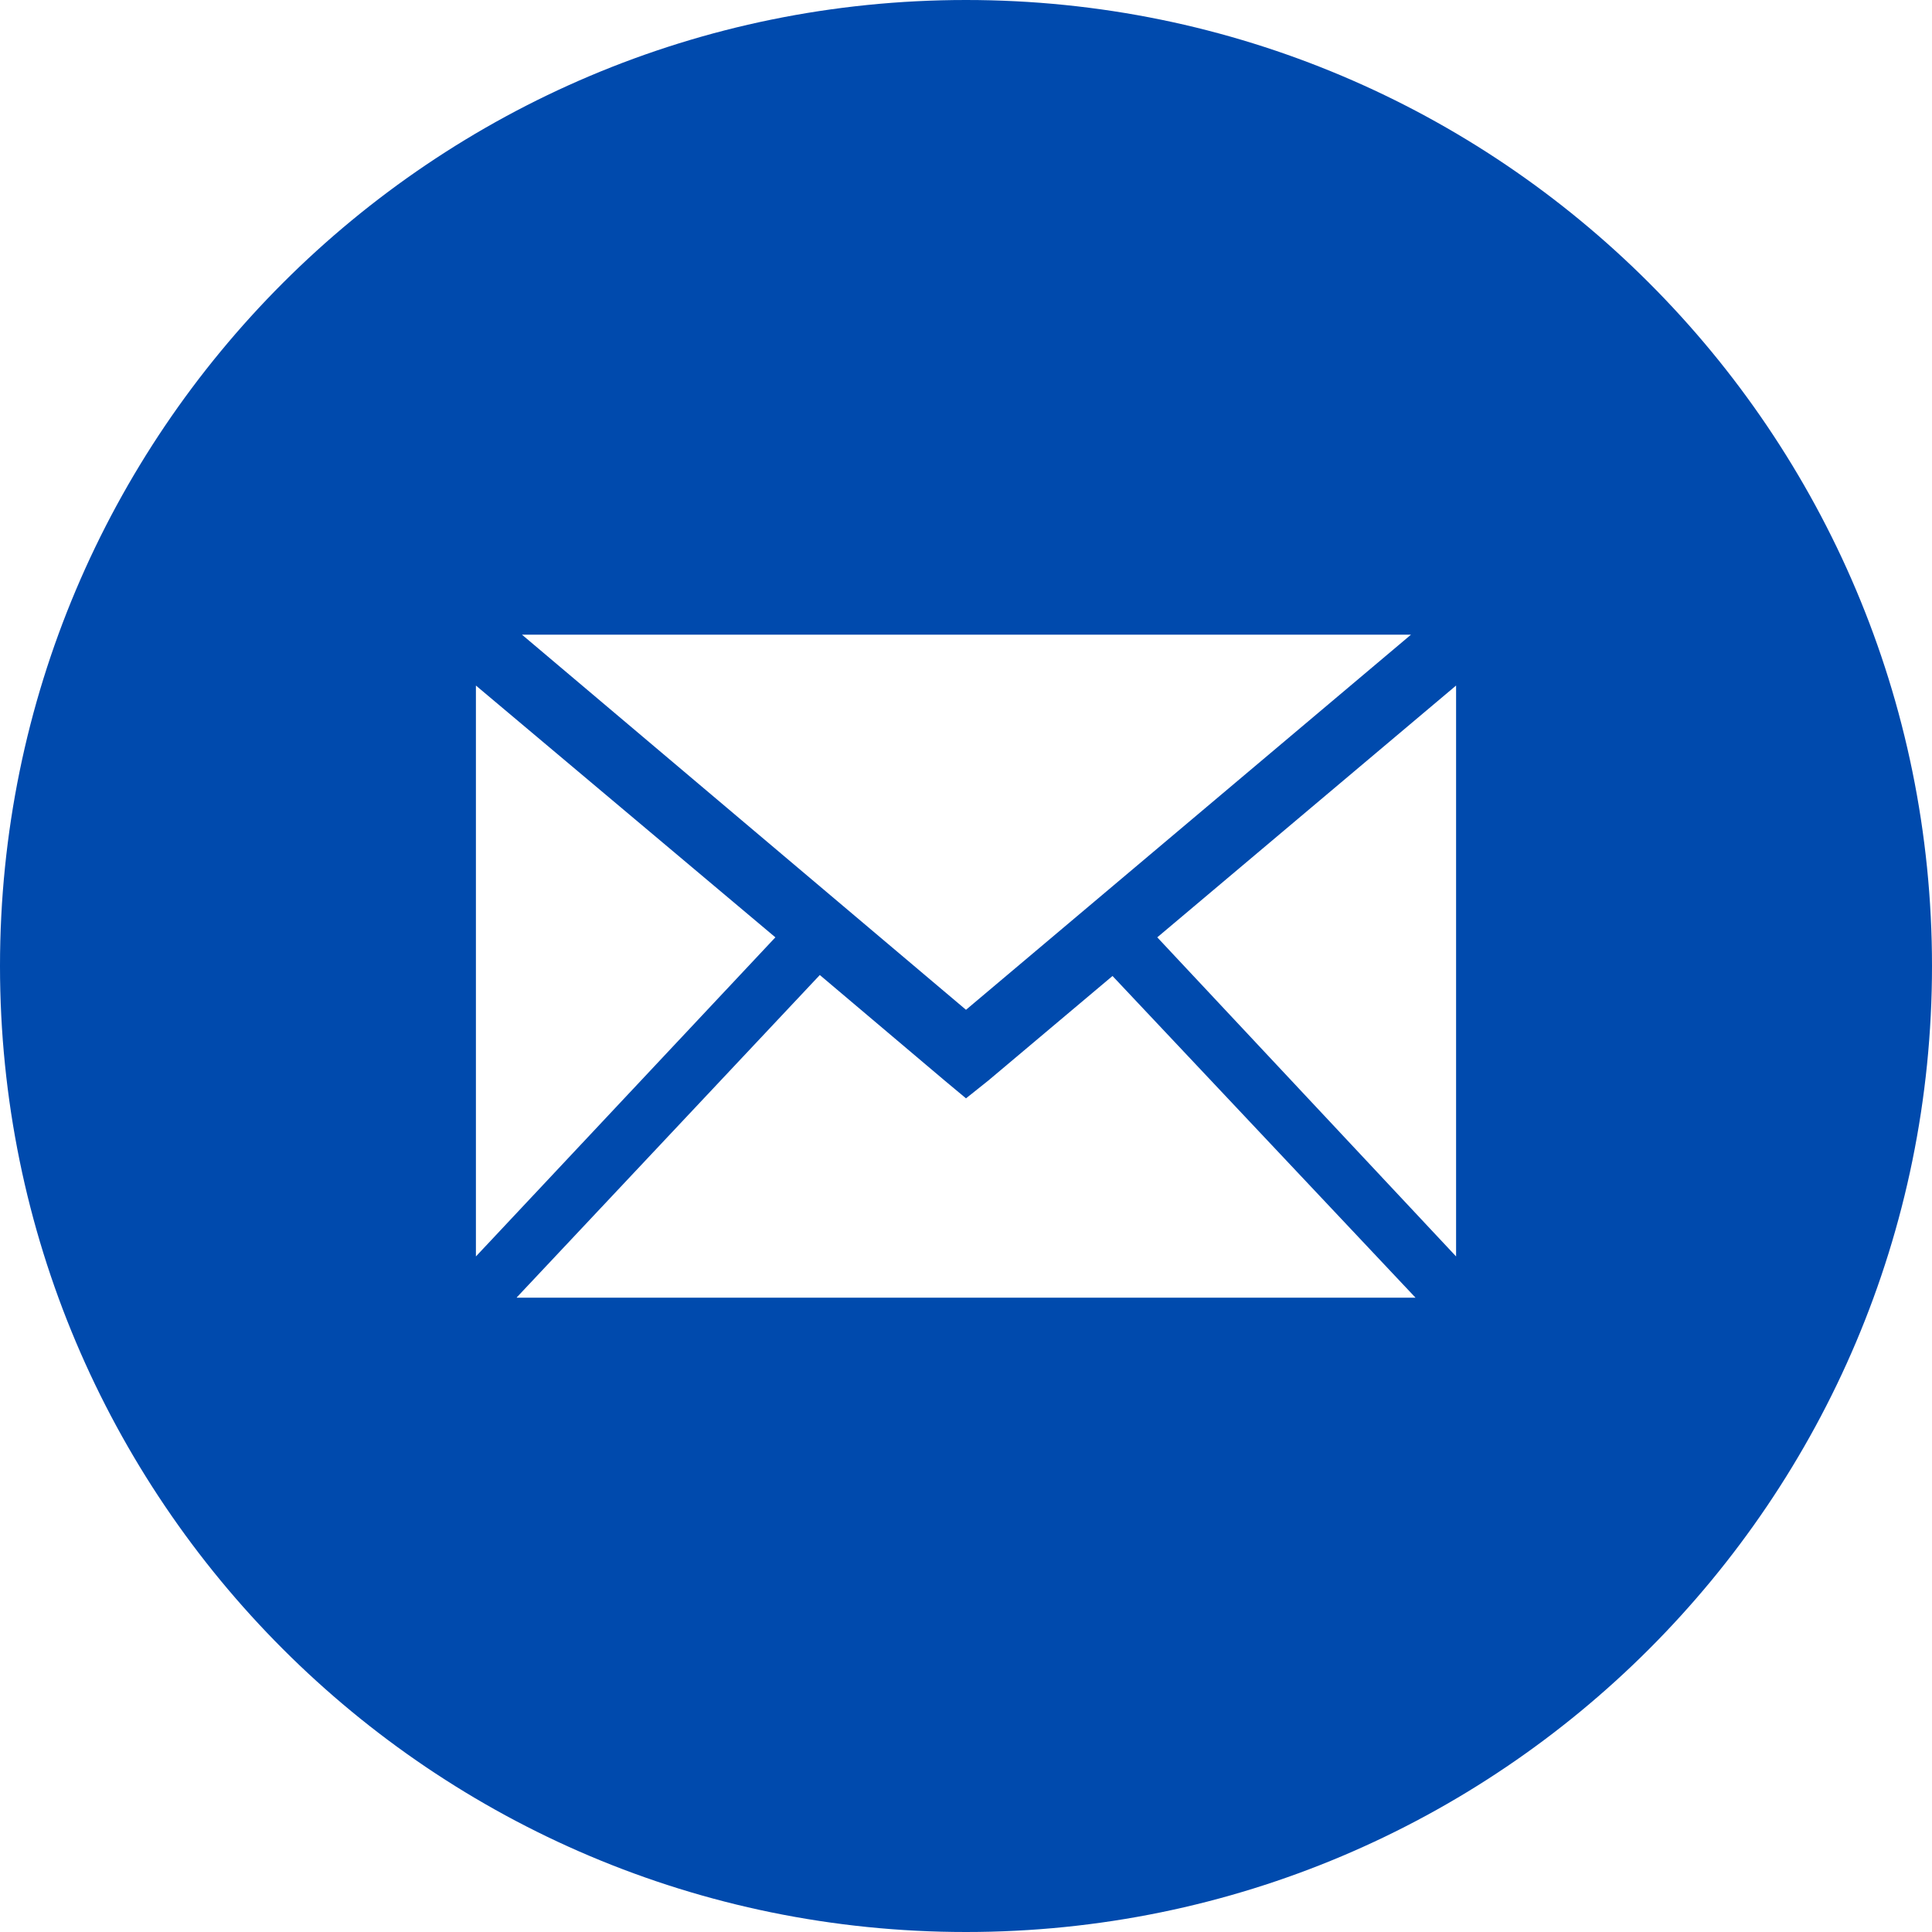 <?xml version="1.0" encoding="UTF-8" standalone="no"?><svg xmlns="http://www.w3.org/2000/svg" xmlns:xlink="http://www.w3.org/1999/xlink" fill="#004aad" height="600" preserveAspectRatio="xMidYMid meet" version="1" viewBox="0.0 0.0 600.0 600.0" width="600" zoomAndPan="magnify"><g id="change1_1"><path d="M300,0C134.3,0,0,134.3,0,300s134.3,300,300,300c165.7,0,300-134.3,300-300S465.7,0,300,0z M438.2,197.1L300,313.6 L162.1,197.1H438.2z M147.8,212.9l93,78.2l-93,99.1V212.9z M160.5,402.9l94.1-100.1l38.8,32.8l6.6,5.5l6.9-5.5l38.6-32.5l94.1,99.9 H160.5z M452.2,390.2l-92.8-99.1l92.8-78.2V390.2z" fill="inherit"/></g></svg>